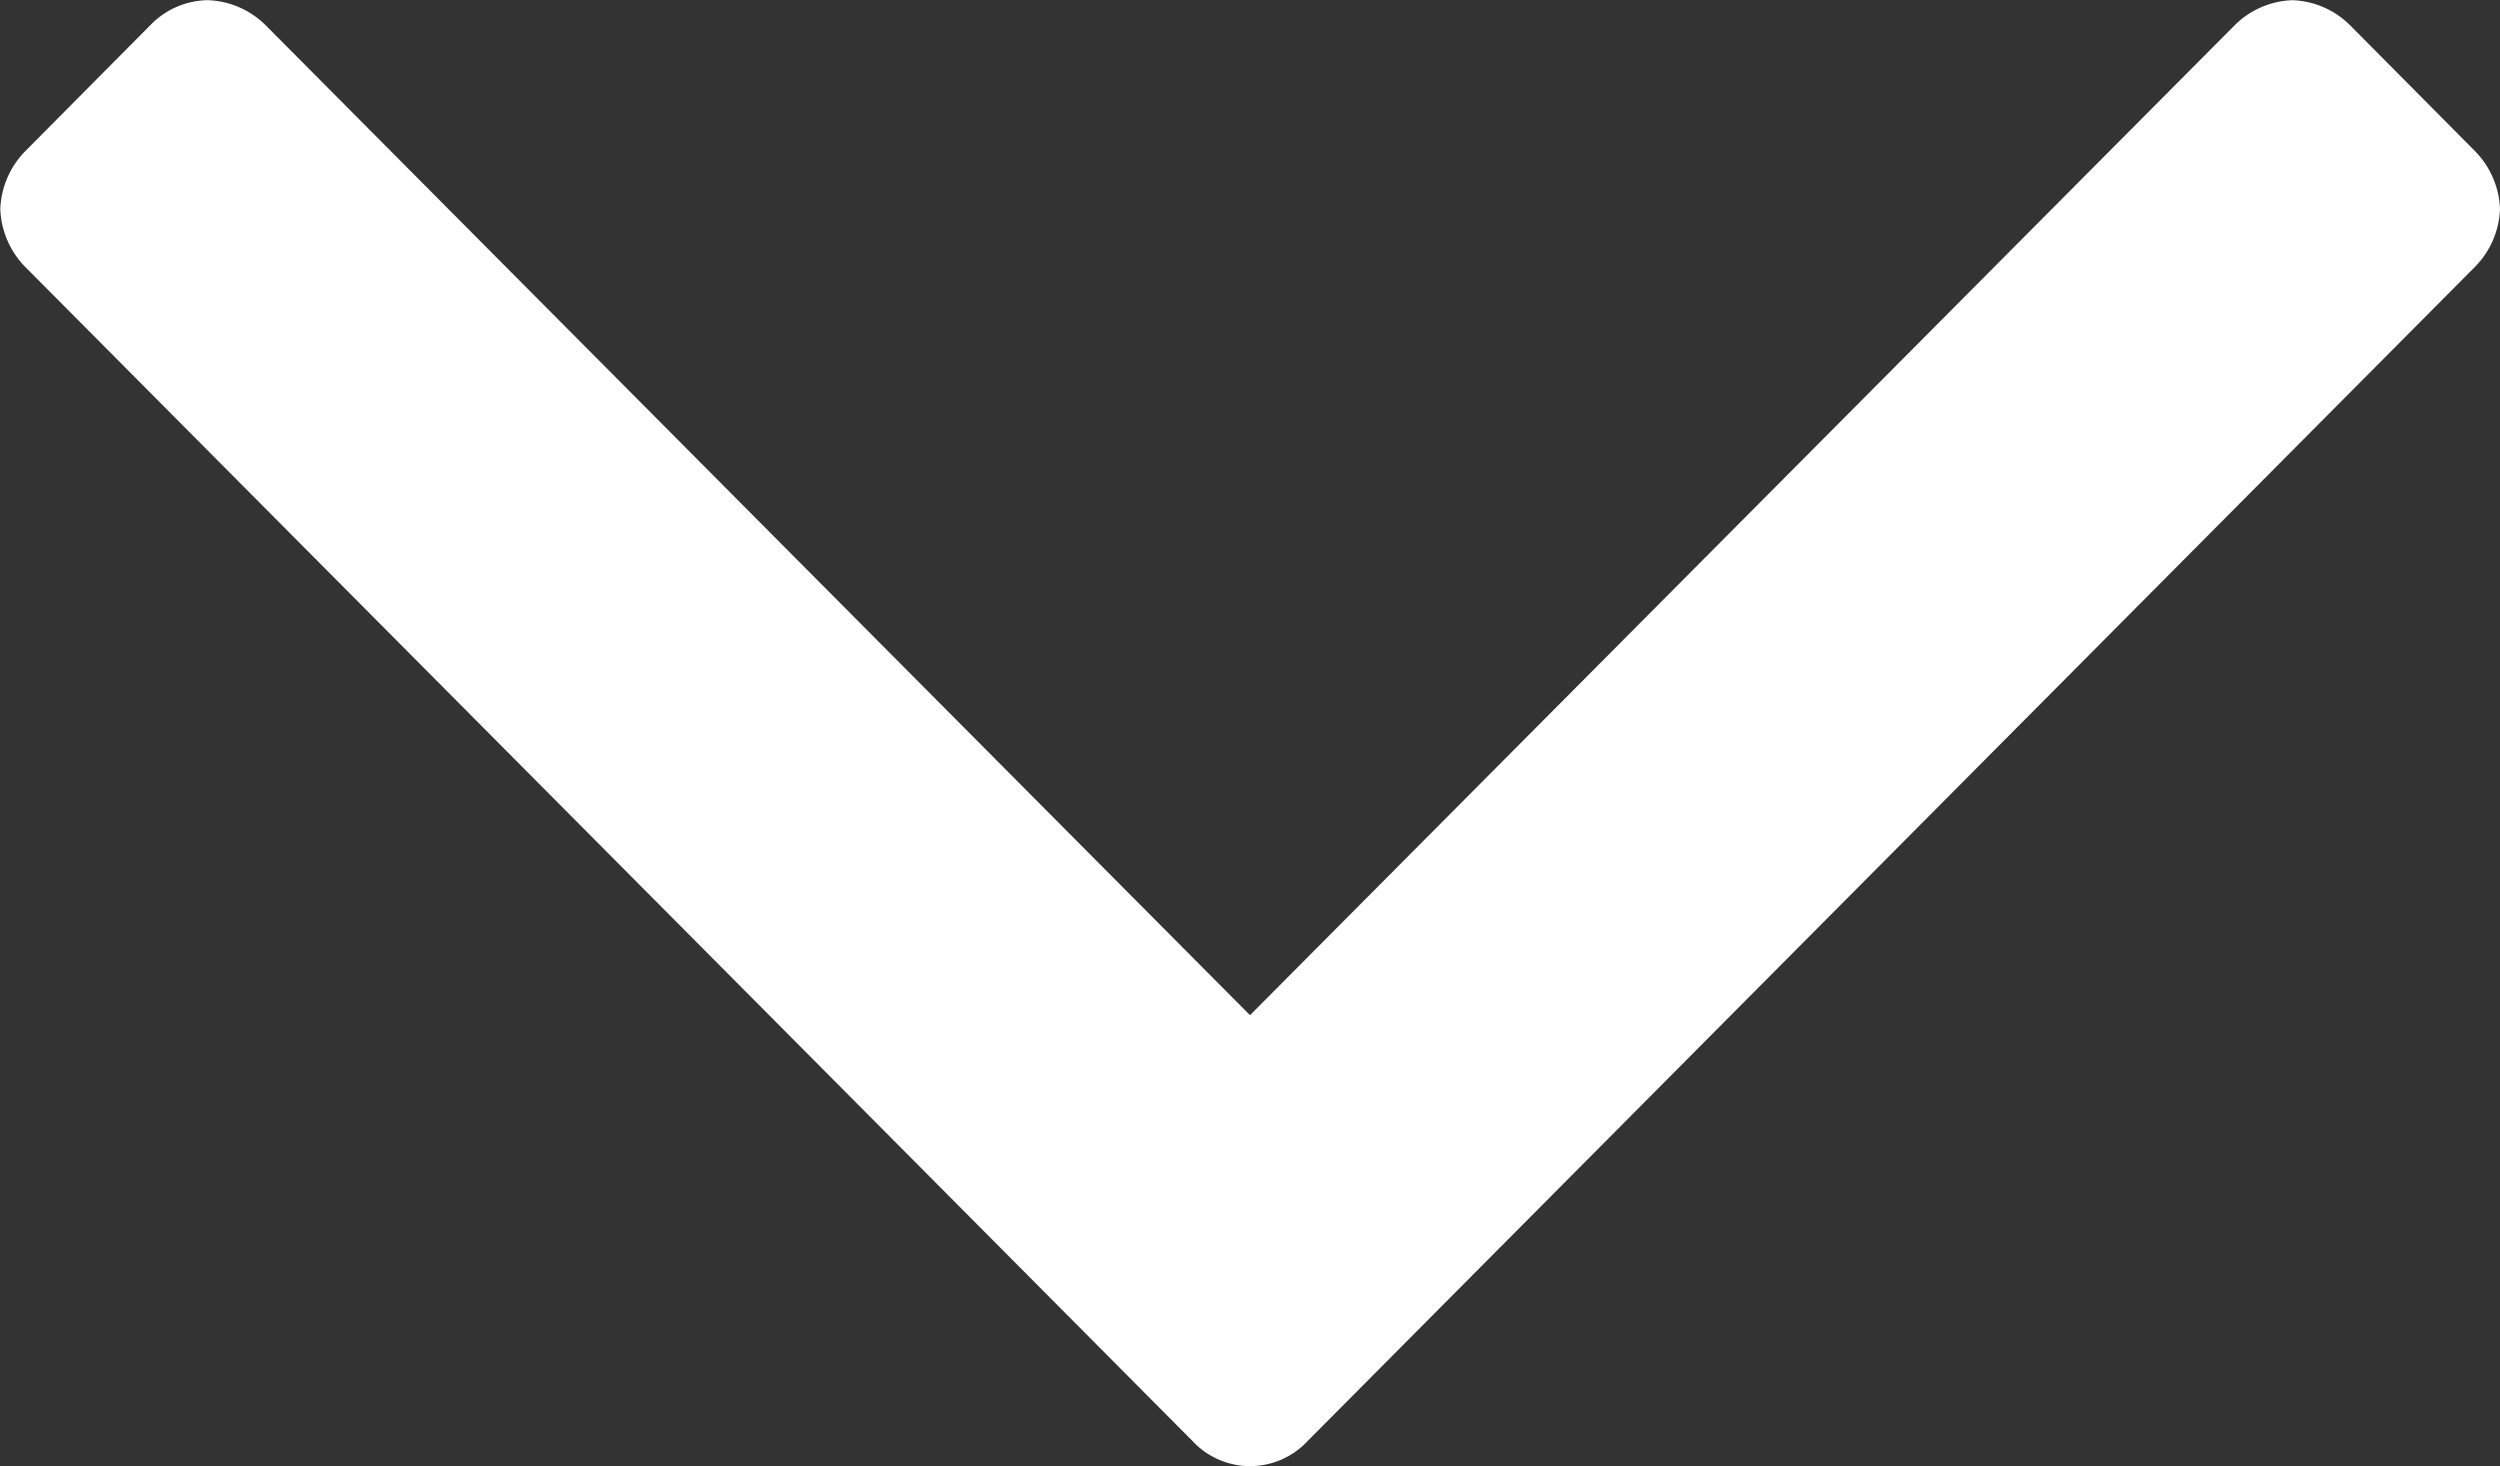 <svg xmlns="http://www.w3.org/2000/svg" width="40" height="23.459" viewBox="0 0 40 23.459">
  <rect x="0" y="0" width="40" height="23.459" fill="#333333" stroke="none"/>
  <path id="down-arrow-w" d="M40.773-5.524a1.393,1.393,0,0,0-.4-.927l-2-2.015a1.377,1.377,0,0,0-.922-.4,1.377,1.377,0,0,0-.922.4L20.773,7.374,5.022-8.466a1.377,1.377,0,0,0-.922-.4,1.3,1.3,0,0,0-.922.4l-2,2.015a1.393,1.393,0,0,0-.4.927,1.393,1.393,0,0,0,.4.927L19.852,14.186a1.256,1.256,0,0,0,1.844,0L40.373-4.6A1.393,1.393,0,0,0,40.773-5.524Z" transform="translate(-0.773 8.869)" fill="#fff"/>
</svg>
